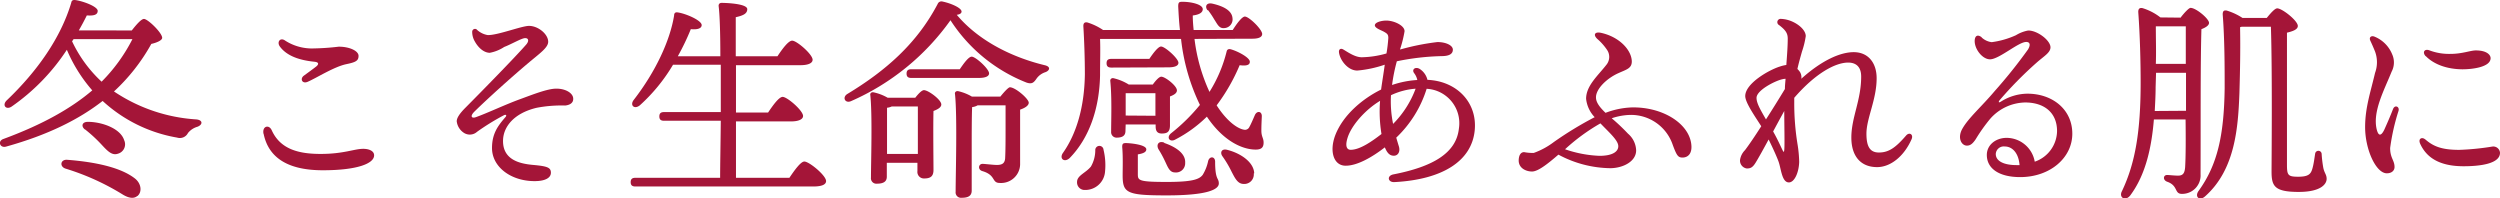 <svg xmlns="http://www.w3.org/2000/svg" viewBox="0 0 460.61 36.57"><defs><style>.cls-1{fill:#a41538;}</style></defs><g id="レイヤー_2" data-name="レイヤー 2"><g id="テキスト"><path class="cls-1" d="M24.28,5.61C25,4.69,26,3.49,26.52,3.49c.72,0,3.36,2.56,3.36,3.48,0,.48-1.08.92-2,1.12A35,35,0,0,1,21,16.85,30.57,30.57,0,0,0,36.16,22c1.28.12,1.2,1,.2,1.36a3.46,3.46,0,0,0-1.73,1.15,1.67,1.67,0,0,1-2,.84,27,27,0,0,1-13.72-6.75C14.48,22.05,8.76,24.88,1.16,27,0,27.36-.52,26,.64,25.6,8,22.89,13.2,19.89,17,16.65a27.86,27.86,0,0,1-4.68-7.48A38.17,38.17,0,0,1,2.12,19.65c-1,.64-1.76-.24-.92-1.12,5.72-5.44,10-11.6,11.92-18,.08-.48.32-.56.76-.52C15.32.21,18,1.21,18,2s-.84.92-2,.84c-.44.88-.92,1.8-1.48,2.76Zm1,30.51c-.72.6-1.72.28-2.6-.24a45,45,0,0,0-10.56-4.8c-1.2-.36-1-1.72.24-1.64,5.2.4,9.84,1.4,12.44,3.4C26.08,33.8,26.2,35.4,25.32,36.12Zm-12-28.51a24.16,24.16,0,0,0,5.44,7.44,30.92,30.92,0,0,0,5.68-7.84H13.56Zm2.36,16.24c-.72-.56-.56-1.4.56-1.4,2.52,0,6,1.19,6.68,3.39a1.79,1.79,0,0,1-1.16,2.48c-1.16.4-2-.6-3.2-1.88A26.46,26.46,0,0,0,15.68,23.85Z"/><path class="cls-1" d="M48.55,24.65c-.28-1.39,1-1.8,1.52-.64,1.57,3.45,4.88,4.35,9,4.35,4.29,0,6.19-.94,7.86-.94,1,0,2,.36,2,1.2,0,1.52-3.13,2.75-9.45,2.75-5.83,0-9.92-1.89-10.91-6.72ZM56,13.93c.67-.49,1.72-1.25,2.24-1.66s.55-.81-.29-.89c-2.78-.28-5.11-1.07-6.38-2.8-.62-.84.07-1.78,1-1.08a9.15,9.15,0,0,0,4.84,1.43,45.46,45.46,0,0,0,5-.33c2,0,3.65.78,3.65,1.69s-.52,1.17-2.24,1.53c-2.27.47-5.53,2.56-7.11,3.24C55.68,15.53,55.2,14.51,56,13.93Z"/><path class="cls-1" d="M87.85,5.46a3.84,3.84,0,0,0,2,1c1.78.07,6.26-1.69,7.62-1.69,1.7,0,3.53,1.53,3.53,2.92,0,1.11-1.6,2.17-3.76,4-2.75,2.32-7.09,6.18-9.83,8.87-.88.87-.52,1.34.34,1,2.09-.75,5.45-2.34,8.05-3.28,2.41-.88,5.08-1.95,6.71-1.95,1.79,0,3.17.9,3.1,1.93,0,.63-.52,1.09-1.5,1.18a24.54,24.54,0,0,0-5.24.42c-4.2,1-6.19,3.53-6.19,6.12,0,3.49,3.11,4.18,5.48,4.4,2.66.24,3.34.47,3.34,1.44s-1.09,1.55-3,1.55c-4.4,0-7.85-2.64-7.85-6.09,0-2.67,1.09-4.11,2.49-5.72.24-.28.14-.5-.24-.36a42.91,42.91,0,0,0-5,3.08,2,2,0,0,1-2.39.22,2.94,2.94,0,0,1-1.36-2.15c0-.59.47-1.37,1.64-2.54,2.93-2.95,9-9.13,11.16-11.6.55-.64.45-1.19-.19-1.19s-2.52,1.12-3.86,1.63a7.26,7.26,0,0,1-2.67,1.08C89,9.7,88,8.58,87.49,7.65A3.49,3.49,0,0,1,87,5.86a.52.52,0,0,1,.87-.4Z"/><path class="cls-1" d="M145.44,32.76c.92-1.36,2.08-3,2.76-3,.88,0,4,2.56,4,3.6,0,.6-.68,1-2.36,1H117.08c-.52,0-.88-.16-.88-.8s.36-.8.88-.8h15.6c0-2.32.08-6.2.12-10.51H122.36c-.52,0-.88-.16-.88-.8s.36-.8.88-.8H132.8V11.93H124a32,32,0,0,1-6.12,7.48c-1,.8-1.88,0-1.12-1,4-5.16,6.68-10.88,7.44-15.56,0-.48.28-.64.68-.56,1.44.2,4.36,1.44,4.4,2.32,0,.64-.8.88-2,.76a44.74,44.74,0,0,1-2.4,5h7.84c0-4.32-.12-7.84-.32-9.28,0-.36.2-.56.56-.56.68,0,4.72.12,4.72,1.16,0,.88-.88,1.2-2.12,1.48v7.2h7.68c.88-1.32,2-2.88,2.72-2.88.84,0,3.76,2.52,3.76,3.52,0,.6-.76,1-2.24,1H135.6v8.72h5.92c.88-1.32,2-2.88,2.68-2.88.84,0,3.76,2.52,3.76,3.52,0,.6-.8,1-2.2,1H135.6V32.76Z"/><path class="cls-1" d="M192.63,13.29A3.22,3.22,0,0,0,191,14.45c-.56.84-.92,1.08-1.88.76a29.54,29.54,0,0,1-14-11.48,44.26,44.26,0,0,1-18.36,14.92c-1.08.44-1.64-.76-.6-1.36,7-4.24,12.76-9.24,16.6-16.56a.75.75,0,0,1,.92-.44c1.52.32,3.48,1.16,3.48,1.84,0,.32-.32.52-.88.6,4.2,5,10.56,7.92,16.19,9.28C193.67,12.29,193.39,13,192.63,13.29Zm-24,4.72c.56-.72,1.2-1.4,1.6-1.4.8,0,3.2,1.76,3.2,2.64,0,.56-.72.92-1.44,1.2-.08,2.92,0,9.39,0,10.87,0,1.24-.64,1.56-1.72,1.56a1.2,1.2,0,0,1-1.24-1.36V30h-5.64v2.56c0,.88-.6,1.28-1.8,1.28a1,1,0,0,1-1.12-1.12c0-2.72.28-11.43-.12-15.19-.08-.36.24-.6.6-.52a8.94,8.94,0,0,1,2.6,1Zm.48,10.35c0-3,0-7,0-8.75h-4.8a2.56,2.56,0,0,1-.88.24c0,1.16,0,5,0,5.91v2.6Zm-1.2-14c-.52,0-.88-.16-.88-.8s.36-.8.88-.8h8.92c.76-1.12,1.64-2.32,2.2-2.32.72,0,3.2,2.24,3.2,3.08,0,.56-.72.84-1.88.84Zm16.4,3.44c.64-.8,1.48-1.72,1.76-1.72,1,0,3.47,2.12,3.47,2.84,0,.56-.76,1-1.59,1.28,0,2.6,0,6.63,0,10.15a3.51,3.51,0,0,1-3.72,3.36c-1.6,0-.64-1.44-3.28-2.2-.84-.28-.68-1.32.08-1.32.36,0,2,.2,2.64.2,1,0,1.44-.32,1.52-1.2.08-1.44.08-3.76.08-5.56V19.41h-5.16a2.44,2.44,0,0,1-1,.32c-.08,1.44-.08,6.15-.08,7.11s0,7.32,0,8.28-.64,1.32-1.84,1.32a1,1,0,0,1-1.12-1.12c0-3.08.32-13.91-.12-18-.08-.36.24-.6.6-.52a8.76,8.76,0,0,1,2.52,1Z"/><path class="cls-1" d="M220.08,7.17a32.37,32.37,0,0,0,2.76,9.76A25.52,25.52,0,0,0,226,9.49c.08-.4.4-.52.8-.4,1.28.36,3.55,1.56,3.47,2.32,0,.6-.71.76-1.87.6a34.55,34.55,0,0,1-4.24,7.4c1.92,3,4,4.44,5.24,4.51a.9.9,0,0,0,.8-.55c.28-.48.72-1.52,1-2.16.4-.88,1.32-.72,1.28.24s-.08,1.76-.08,2.6c0,1.19.41,1.35.41,2.23s-.41,1.28-1.45,1.28c-2.55,0-6.07-1.68-9-6.07a23.88,23.88,0,0,1-5.84,4.23c-1,.56-1.68-.4-.76-1.16a34.31,34.31,0,0,0,5.32-5.23A37.09,37.09,0,0,1,217.6,7.17H202.68c.08,2.16,0,3.76,0,6.68-.12,6.16-2,11.59-5.6,15.27-1,.92-2,.08-1.2-1,2.52-3.6,3.92-8.55,4-14.43,0-2.88-.12-6.32-.28-8.88,0-.52.2-.76.72-.68a11,11,0,0,1,2.92,1.4H217.4c-.16-1.36-.24-2.8-.32-4.32,0-.8.16-.88.8-.88,1.6,0,3.72.48,3.72,1.36,0,.56-.52,1-1.84,1.16,0,.92.08,1.84.16,2.68h7.2c.76-1.2,1.72-2.48,2.24-2.48.76,0,3.15,2.32,3.19,3.2,0,.6-.67.88-1.8.88ZM203.32,27.6a12.07,12.07,0,0,1,.28,4A3.65,3.65,0,0,1,199.88,35a1.39,1.39,0,0,1-1.44-1.48c0-1.2,1.6-1.64,2.56-2.84a6.05,6.05,0,0,0,.8-3A.76.76,0,0,1,203.32,27.6Zm1.44-15.15c-.52,0-.88-.16-.88-.8s.36-.8.88-.8h7c.72-1.08,1.64-2.28,2.16-2.28.72,0,3.2,2.2,3.2,3,0,.56-.68.84-1.88.84Zm2.6,11.67c0,.88-.56,1.24-1.64,1.24a1,1,0,0,1-1-1.07c0-2.2.16-6.28-.16-9.4a.47.47,0,0,1,.6-.48,9.27,9.27,0,0,1,2.8,1.16h4.44c.52-.72,1.16-1.44,1.56-1.44.72,0,2.88,1.68,2.88,2.52,0,.56-.64.88-1.28,1.12,0,1.56,0,4.48,0,5.32,0,1.23-.52,1.51-1.52,1.51s-1.12-.72-1.12-1.36v-.31h-5.52Zm16.52,5.68c0,3.44.68,2.92.68,4s-2,2.2-9.6,2.2c-7.4,0-8.12-.44-8.12-3.72,0-1.2.08-3.44-.08-5.2,0-.56.12-.72.68-.72s3.76.24,3.76,1.16c0,.48-.52.76-1.56.92,0,1.16,0,2.48,0,3.64s.12,1.44,5.32,1.44c4.6,0,6-.44,6.64-1.32a8,8,0,0,0,1-2.56C222.88,28.72,223.88,28.8,223.88,29.8Zm-11-8.47,0-4.16H207.6l-.2,0c0,.68,0,2.48,0,3.28v.84Zm1.6,5c2,.68,4,1.88,3.88,3.68a1.69,1.69,0,0,1-1.88,1.76c-1,0-1.32-1-1.84-2.08a19.88,19.88,0,0,0-1.2-2.2C213,26.68,213.44,25.88,214.52,26.28Zm8-24.43c-.52-.68-.24-1.44.84-1.24,1.8.4,3.64,1.16,3.76,2.68a1.61,1.61,0,0,1-1.56,1.84c-.92.08-1.24-.76-1.8-1.6A16.51,16.51,0,0,0,222.56,1.85Zm8.52,30.07a1.75,1.75,0,0,1-1.84,1.92c-1.08,0-1.56-.92-2.28-2.32a19.29,19.29,0,0,0-1.64-2.76c-.52-.72-.16-1.48.88-1.2C228.6,28.24,231,29.88,231.08,31.92Z"/><path class="cls-1" d="M258.78,5.77A21.52,21.52,0,0,1,258,8.93a1.46,1.46,0,0,1-.05.2,43.53,43.53,0,0,1,6.89-1.38h0c1.57,0,2.84.61,2.84,1.4s-.68,1.19-2.08,1.19a45.27,45.27,0,0,0-8.24.95,31.84,31.84,0,0,0-.88,4.37,17.52,17.52,0,0,1,4.65-.92,3.09,3.09,0,0,0-.58-1.26c-.54-.73.31-1.31,1.14-.7A3.34,3.34,0,0,1,263,14.71c5.43.23,9.2,4.19,8.71,9.29-.55,5.71-6,9.09-14.79,9.55h0c-1.22.07-1.46-1.17-.19-1.42,7.23-1.41,11.56-3.9,12.06-8.41a6.35,6.35,0,0,0-5.94-7.36,21.05,21.05,0,0,1-5.6,9c.15.51.31,1.05.49,1.63.28.94-.15,1.7-.93,1.7s-1.24-.52-1.66-1.54c-2.37,1.83-5.12,3.41-7.27,3.38s-3-2.62-1.86-5.63c1.46-3.76,5.07-6.74,8.44-8.4.19-1.43.47-3.06.67-4.58A21.27,21.27,0,0,1,250.07,13c-1.8,0-3.28-2.05-3.38-3.46,0-.5.35-.68.79-.43.86.5,2.16,1.44,3.42,1.44a17.55,17.55,0,0,0,4.55-.7A27.33,27.33,0,0,0,255.79,7c0-.62-.18-.79-.75-1.12s-1.73-.68-1.73-1.22,1.19-.87,2.12-.87c1.37,0,3.35.89,3.35,1.95ZM248.85,27.6c1.69,0,3.87-1.51,5.68-2.91a25.45,25.45,0,0,1-.26-6.11c-2.79,1.68-5.32,4.59-6,6.85C247.8,26.94,248.15,27.6,248.85,27.6Zm7.82-4.77a18.21,18.21,0,0,0,4.15-6.49,12.79,12.79,0,0,0-4.54,1.2A20.51,20.51,0,0,0,256.67,22.83Z"/><path class="cls-1" d="M300.65,11.32c0,1.29-1,1.49-2.43,2.14-2.16.95-4.2,2.92-4.17,4.5,0,.94.74,1.85,1.76,2.83a15,15,0,0,1,4.88-1c5.57-.09,10.3,2.85,10.89,6.57.3,1.87-.53,2.65-1.56,2.67-.85,0-1.09-.34-1.86-2.43a8.11,8.11,0,0,0-7.69-5.43,11.33,11.33,0,0,0-3.52.62,36.11,36.11,0,0,1,3,2.84,4.23,4.23,0,0,1,1.5,3.07c0,2.05-2.39,3.25-4.7,3.29a20.68,20.68,0,0,1-9.62-2.5c-2.17,1.88-3.8,3.09-4.83,3.11s-2.47-.55-2.49-2c0-.78.26-1.57,1-1.57a8.66,8.66,0,0,0,1.77.15,13.9,13.9,0,0,0,3.69-2,65.11,65.11,0,0,1,7.54-4.59,5.78,5.78,0,0,1-1.58-3.39c0-2.43,2.22-4.29,3.77-6.3a2.29,2.29,0,0,0,.14-2.63,10.06,10.06,0,0,0-1.86-2.11c-.8-.77-.43-1.36.7-1.11C298.33,6.78,300.61,9.2,300.65,11.32Zm-5.78,11.41a35.69,35.69,0,0,0-6.52,4.77,21.88,21.88,0,0,0,6.35,1.21c2.59,0,3.48-.89,3.46-1.79C298.14,25.83,296.44,24.38,294.87,22.73Z"/><path class="cls-1" d="M329.59,33.61c-1.3,0-1.42-2.5-1.9-3.83-.25-.7-.94-2.29-1.83-4.08-.9,1.66-1.76,3.22-2.36,4.21s-1,1.13-1.67,1.13a1.46,1.46,0,0,1-1.24-1.56,3.2,3.2,0,0,1,.91-1.81c.82-1.08,1.89-2.67,3-4.41-1.12-1.77-2.95-4.35-2.95-5.56,0-2.32,4.35-4.8,6.35-5.43a6.85,6.85,0,0,1,1.22-.3c.15-2,.26-3.58.26-4.85,0-1-.39-1.57-1.6-2.5a.61.61,0,0,1,.38-1.14,5.66,5.66,0,0,1,2.24.58c1.36.66,2.3,1.69,2.3,2.59A15.5,15.5,0,0,1,332,9.51c-.26.94-.57,2-.84,3.2a2.6,2.6,0,0,1,.32.35,1.79,1.79,0,0,1,.4,1.45c3.87-3.48,7.26-4.9,9.65-4.9,2.7,0,4.23,2,4.23,4.8,0,3.95-1.88,7.38-1.88,10.22,0,2.4.67,3.47,2.3,3.47,1.85,0,3.11-.94,5-3.12.61-.72,1.43-.2,1,.71-1.38,3.1-3.84,5.1-6.34,5.1-3,0-4.74-2-4.74-5.44,0-3.73,1.81-6.84,1.81-11.25,0-1.68-.84-2.57-2.4-2.57-2.33,0-6,1.94-9.93,6.49,0,.28,0,.58,0,.88a46.74,46.74,0,0,0,.59,7.59,22.76,22.76,0,0,1,.32,3.35C331.42,31.87,330.59,33.61,329.59,33.61ZM325.37,22c1.22-1.9,2.46-3.9,3.49-5.6,0-.66.08-1.29.12-1.88a2.47,2.47,0,0,0-.63.09c-1.25.27-4.72,2-4.72,3.42C323.63,19,324.31,20.16,325.37,22Zm3.37,5.65c.1-.88,0-4.76,0-7.2-.6,1.08-1.32,2.41-2.05,3.77.9,1.6,1.36,2.7,1.77,3.52C328.64,28.08,328.7,28.05,328.74,27.6Z"/><path class="cls-1" d="M365.08,6.88a3.35,3.35,0,0,0,1.88.89,15.74,15.74,0,0,0,4.46-1.28,6.6,6.6,0,0,1,2.27-.87c1.73,0,4.1,1.84,4.1,3.1,0,1-1.27,1.67-2.62,2.88a70.55,70.55,0,0,0-6.74,6.85c-.28.37-.2.54.23.27a9.28,9.28,0,0,1,4.88-1.46c4.6,0,8.27,2.89,8.27,7.37s-4.14,8-9.6,8c-3.88,0-6.15-1.57-6.15-4.08,0-1.81,1.57-3.1,3.56-3.15a5.29,5.29,0,0,1,5.27,4.39A6.06,6.06,0,0,0,379,24.16c0-3.49-2.46-5.28-5.87-5.28a8.79,8.79,0,0,0-6.44,3A31.12,31.12,0,0,0,364,25.67c-.61.9-1.05,1.16-1.61,1.16-1,0-1.82-1.42-.81-3.16,1.15-2,3.49-4,5.94-6.9a93,93,0,0,0,6.13-7.66c.5-.83.38-1.38-.34-1.38-1.43,0-5,3.2-6.66,3.2-1.47,0-3-2.07-2.81-3.63.09-.71.54-1,1.29-.42Zm6.46,23.54.55,0c-.16-2.16-1.29-3.43-2.72-3.43a1.47,1.47,0,0,0-1.66,1.38C367.71,29.72,369.26,30.42,371.54,30.42Z"/><path class="cls-1" d="M401.76,3.25c.6-.8,1.52-1.8,1.84-1.8,1,0,3.4,2,3.4,2.76,0,.48-.64.88-1.4,1.16-.2,6.68-.12,17.92-.16,26.75a3.39,3.39,0,0,1-3.44,3.6c-1.44,0-.64-1.52-2.72-2.24-.84-.32-.72-1.24,0-1.24.32,0,1.4.12,2,.12.88,0,1.24-.4,1.32-1.6.12-2,.12-5.44.08-8.75h-5.84c-.4,4.91-1.44,10.11-4.36,14-.88,1.12-2.16.4-1.52-.8,2.48-5.2,3.44-11.12,3.44-20,0-3.76-.12-8.68-.44-13,0-.6.24-.8.76-.72a10.17,10.17,0,0,1,3.32,1.72Zm1,17.16v-7h-5.52l-.08,2.68c0,1.4-.08,2.84-.16,4.36ZM397.2,4.85c0,2.56.08,4.68,0,6.92h5.52V4.85Zm24.16,25.43c0,2,.16,2.28,2.08,2.28s2.32-.52,2.6-1.48.4-2.12.52-2.8a.6.6,0,0,1,1.19.08,21.59,21.59,0,0,0,.29,2.48c.2,1.08.63,1.28.63,2.12s-.88,2.4-5.15,2.4c-4.48,0-5-1.08-5-3.76,0-1.56.16-18.43-.12-26.67H413l-.28.08c.08,4.08,0,8-.12,12.16-.24,6.27-.76,14.07-6.32,19-1,.92-2,.12-1.2-1,3.44-4.76,4.68-10.12,4.8-18.91,0-3.84,0-9-.36-13.6,0-.6.2-.8.72-.72a11.28,11.28,0,0,1,2.92,1.36h4.48c.68-.84,1.48-1.76,1.92-1.76.92,0,3.8,2.28,3.8,3.24,0,.68-1,1-2,1.24Z"/><path class="cls-1" d="M440.74,10a3.64,3.64,0,0,1-.1,3.21c-1.34,3.34-3.49,7.26-2.77,10.52.3,1.34.81,1.45,1.43.15.45-1,1.1-2.47,1.6-3.78.34-.88,1.28-.44,1,.37a39.29,39.29,0,0,0-1.53,6.8c0,1.86.81,2.26.81,3.5,0,.66-.53,1.16-1.42,1.16-2,0-4-4.39-4-8.5,0-3.6,1-6.45,1.83-10a5.68,5.68,0,0,0,0-3.93c-.34-.85-.65-1.52-.87-2-.3-.65.19-1,.79-.74A5.89,5.89,0,0,1,440.74,10Zm6.12,15.69c1.54,1.36,3.18,1.92,6.25,1.92a47.11,47.11,0,0,0,6.11-.61,1.24,1.24,0,0,1,1.39,1.15c0,2-3.57,2.48-6.71,2.48-4.59,0-6.89-1.71-8-4.15-.43-1,.39-1.28.93-.79Zm.07-15.32c-.68-.72-.24-1.42.63-1.11a10.25,10.25,0,0,0,3.9.67c2.21,0,3.69-.64,4.7-.64,2.06,0,2.72.86,2.72,1.42,0,1.66-3.36,2.06-5.21,2.06C449.86,12.73,447.79,11.23,446.93,10.33Z"/></g></g></svg>
